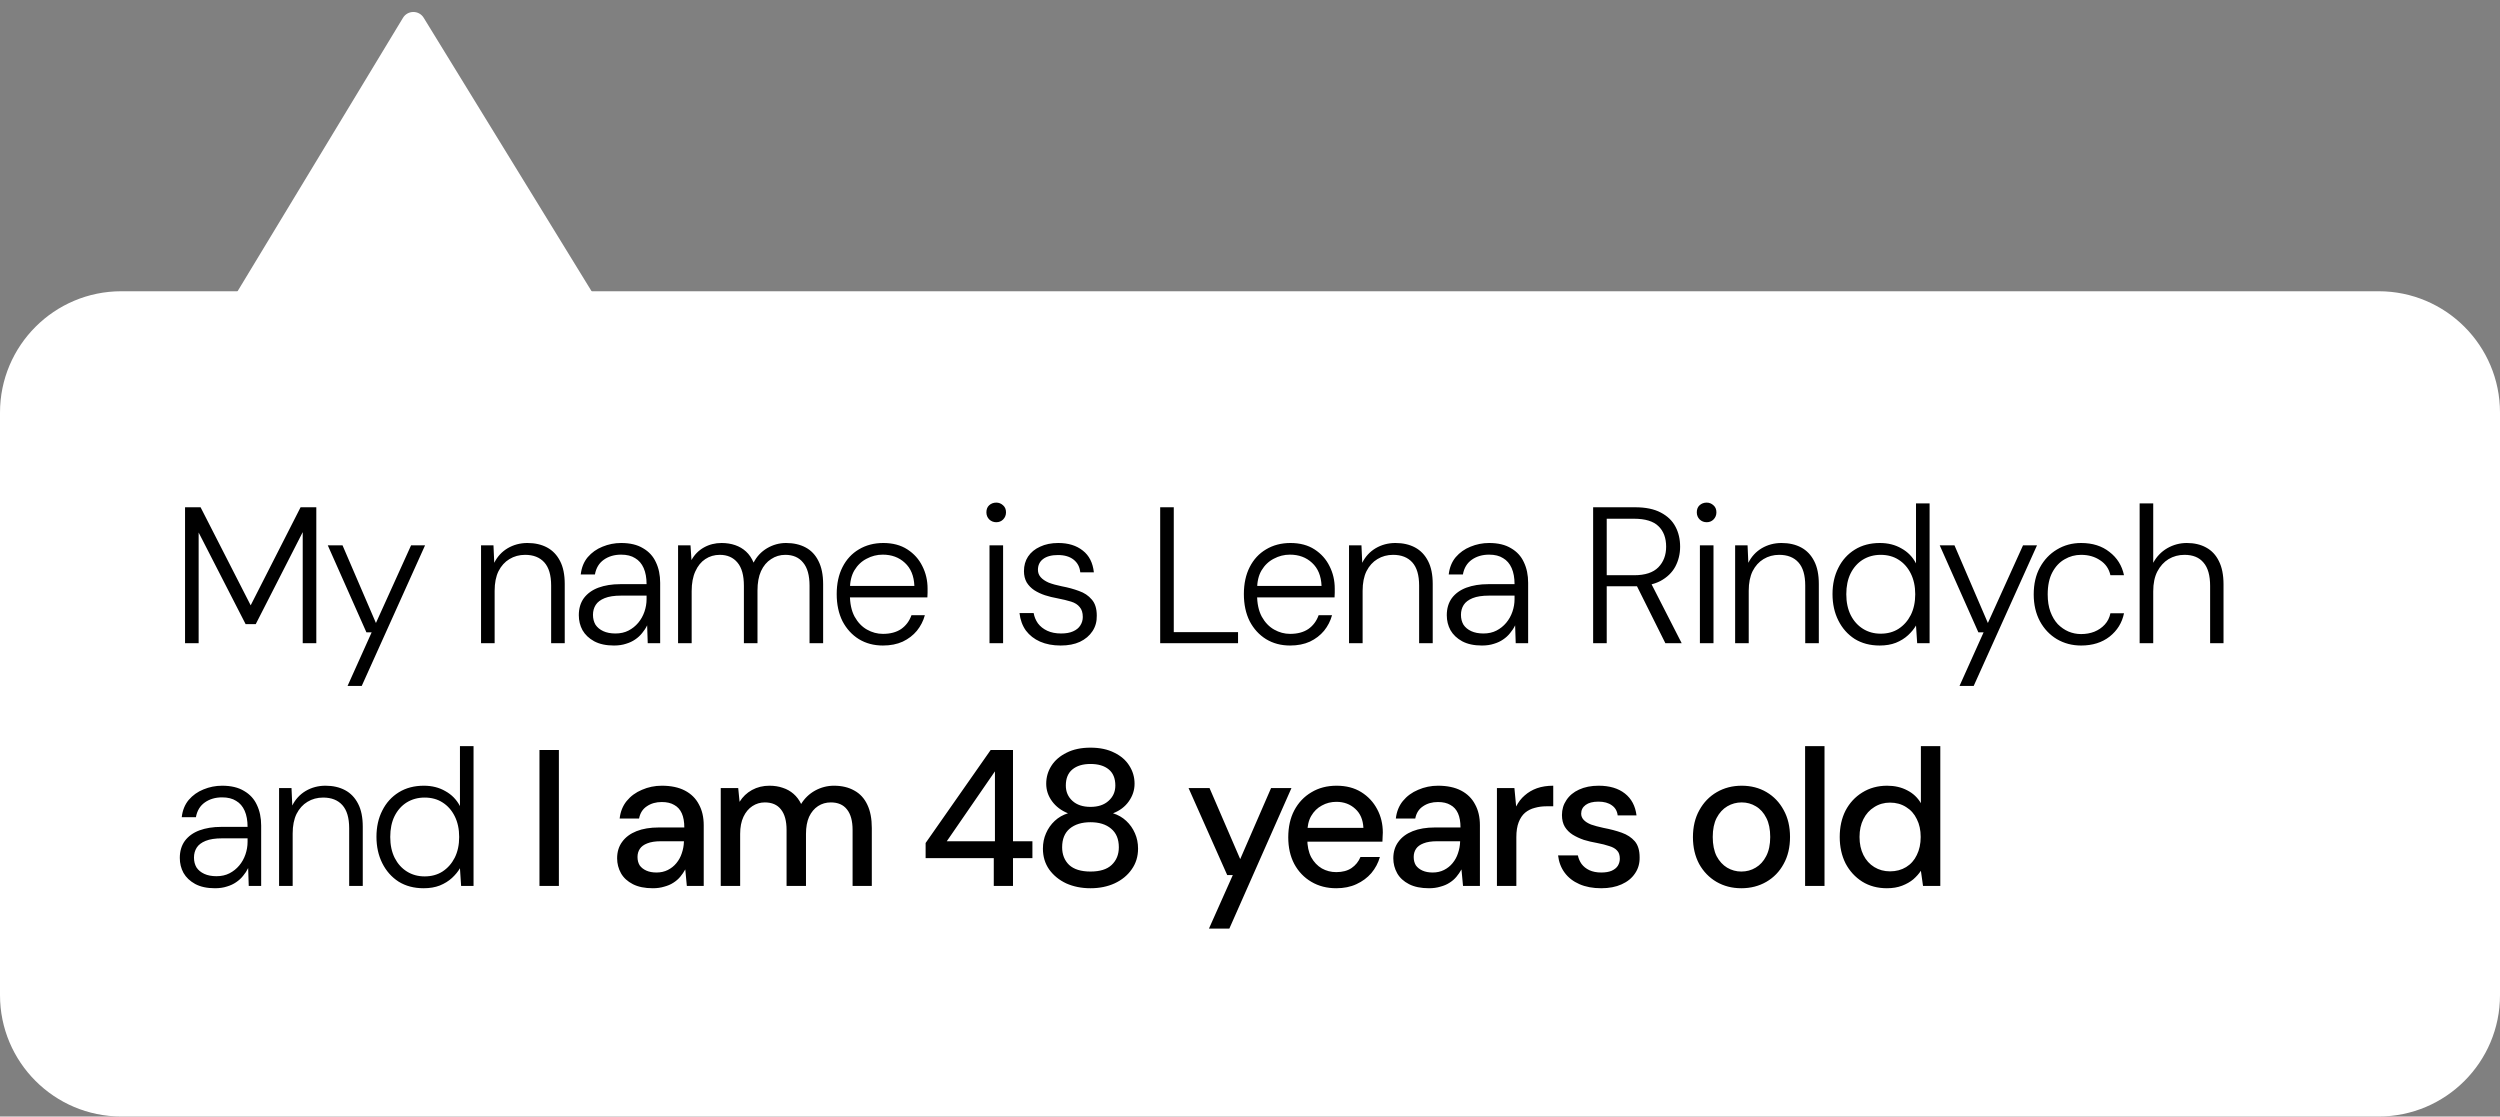 <?xml version="1.0" encoding="UTF-8"?> <svg xmlns="http://www.w3.org/2000/svg" width="206" height="92" viewBox="0 0 206 92" fill="none"><rect x="0" y="0" width="206" height="92" fill="#808080" stroke="none"/><path d="M0 33.999C0 28.476 4.477 23.999 10 23.999H196C201.523 23.999 206 28.476 206 33.999V81.999C206 87.522 201.523 91.999 196 91.999H10C4.477 91.999 0 87.522 0 81.999V33.999Z" fill="white"></path><path d="M15.248 52.999V41.799H16.528L20.656 49.879L24.768 41.799H26.064V52.999H24.944V43.847L21.072 51.431H20.24L16.368 43.879V52.999H15.248ZM28.64 56.519L30.625 52.103H30.192L27.009 44.935H28.224L30.977 51.335L33.873 44.935H35.025L29.808 56.519H28.64ZM39.638 52.999V44.935H40.662L40.726 46.375C40.982 45.863 41.35 45.463 41.83 45.175C42.321 44.887 42.864 44.743 43.462 44.743C44.081 44.743 44.619 44.866 45.078 45.111C45.536 45.356 45.894 45.73 46.15 46.231C46.406 46.722 46.534 47.351 46.534 48.119V52.999H45.414V48.247C45.414 47.394 45.227 46.759 44.854 46.343C44.48 45.927 43.953 45.719 43.27 45.719C42.79 45.719 42.358 45.836 41.974 46.071C41.6 46.295 41.302 46.626 41.078 47.063C40.864 47.5 40.758 48.039 40.758 48.679V52.999H39.638ZM50.59 53.191C49.939 53.191 49.395 53.074 48.958 52.839C48.531 52.604 48.211 52.3 47.998 51.927C47.795 51.554 47.694 51.143 47.694 50.695C47.694 50.14 47.832 49.671 48.109 49.287C48.398 48.903 48.797 48.615 49.309 48.423C49.832 48.231 50.429 48.135 51.102 48.135H53.278C53.278 47.612 53.197 47.17 53.038 46.807C52.877 46.444 52.643 46.172 52.334 45.991C52.035 45.799 51.651 45.703 51.181 45.703C50.627 45.703 50.152 45.842 49.758 46.119C49.363 46.396 49.117 46.802 49.022 47.335H47.853C47.917 46.77 48.109 46.295 48.429 45.911C48.76 45.527 49.166 45.239 49.645 45.047C50.136 44.844 50.648 44.743 51.181 44.743C51.917 44.743 52.52 44.887 52.989 45.175C53.469 45.452 53.822 45.836 54.045 46.327C54.28 46.818 54.398 47.383 54.398 48.023V52.999H53.373L53.325 51.527C53.219 51.751 53.08 51.964 52.91 52.167C52.749 52.37 52.557 52.546 52.334 52.695C52.12 52.844 51.87 52.962 51.581 53.047C51.294 53.143 50.963 53.191 50.59 53.191ZM50.718 52.199C51.123 52.199 51.48 52.119 51.789 51.959C52.099 51.799 52.365 51.586 52.59 51.319C52.813 51.052 52.984 50.748 53.102 50.407C53.219 50.066 53.278 49.719 53.278 49.367V49.079H51.181C50.616 49.079 50.163 49.148 49.822 49.287C49.48 49.426 49.235 49.612 49.086 49.847C48.936 50.082 48.861 50.354 48.861 50.663C48.861 50.972 48.931 51.244 49.069 51.479C49.219 51.703 49.432 51.879 49.709 52.007C49.987 52.135 50.323 52.199 50.718 52.199ZM55.873 52.999V44.935H56.898L56.977 46.151C57.223 45.703 57.564 45.356 58.002 45.111C58.439 44.866 58.924 44.743 59.458 44.743C59.863 44.743 60.236 44.802 60.578 44.919C60.919 45.036 61.218 45.212 61.474 45.447C61.73 45.682 61.938 45.986 62.097 46.359C62.353 45.858 62.721 45.463 63.202 45.175C63.692 44.887 64.215 44.743 64.769 44.743C65.388 44.743 65.927 44.866 66.385 45.111C66.844 45.356 67.196 45.73 67.442 46.231C67.698 46.732 67.826 47.367 67.826 48.135V52.999H66.706V48.263C66.706 47.41 66.529 46.775 66.177 46.359C65.836 45.932 65.346 45.719 64.706 45.719C64.279 45.719 63.889 45.836 63.538 46.071C63.185 46.295 62.908 46.626 62.706 47.063C62.514 47.49 62.417 48.023 62.417 48.663V52.999H61.297V48.263C61.297 47.41 61.121 46.775 60.77 46.359C60.417 45.932 59.932 45.719 59.313 45.719C58.865 45.719 58.465 45.836 58.114 46.071C57.772 46.295 57.5 46.631 57.297 47.079C57.095 47.516 56.993 48.06 56.993 48.711V52.999H55.873ZM72.752 53.191C72.005 53.191 71.344 53.015 70.768 52.663C70.203 52.311 69.755 51.82 69.424 51.191C69.104 50.551 68.944 49.804 68.944 48.951C68.944 48.098 69.104 47.356 69.424 46.727C69.744 46.098 70.192 45.612 70.768 45.271C71.355 44.919 72.027 44.743 72.784 44.743C73.563 44.743 74.224 44.919 74.768 45.271C75.312 45.623 75.723 46.082 76 46.647C76.288 47.212 76.432 47.831 76.432 48.503C76.432 48.61 76.432 48.722 76.432 48.839C76.432 48.946 76.427 49.074 76.416 49.223H69.792V48.279H75.344C75.312 47.458 75.051 46.823 74.56 46.375C74.08 45.927 73.472 45.703 72.736 45.703C72.267 45.703 71.824 45.815 71.408 46.039C70.992 46.252 70.656 46.572 70.4 46.999C70.155 47.415 70.032 47.943 70.032 48.583V48.999C70.032 49.724 70.16 50.327 70.416 50.807C70.683 51.287 71.024 51.644 71.44 51.879C71.856 52.114 72.293 52.231 72.752 52.231C73.36 52.231 73.861 52.098 74.256 51.831C74.651 51.554 74.933 51.175 75.104 50.695H76.208C76.08 51.164 75.861 51.591 75.552 51.975C75.243 52.348 74.853 52.647 74.384 52.871C73.915 53.084 73.371 53.191 72.752 53.191ZM81.535 52.999V44.935H82.655V52.999H81.535ZM82.095 43.031C81.871 43.031 81.679 42.956 81.519 42.807C81.359 42.647 81.279 42.45 81.279 42.215C81.279 41.97 81.354 41.778 81.503 41.639C81.663 41.49 81.861 41.415 82.095 41.415C82.309 41.415 82.495 41.49 82.655 41.639C82.815 41.778 82.895 41.97 82.895 42.215C82.895 42.45 82.815 42.647 82.655 42.807C82.506 42.956 82.319 43.031 82.095 43.031ZM87.398 53.191C86.758 53.191 86.193 53.084 85.703 52.871C85.222 52.658 84.833 52.354 84.534 51.959C84.246 51.554 84.07 51.074 84.007 50.519H85.174C85.228 50.828 85.345 51.111 85.526 51.367C85.719 51.623 85.975 51.826 86.294 51.975C86.615 52.124 86.993 52.199 87.43 52.199C87.836 52.199 88.166 52.14 88.422 52.023C88.689 51.906 88.886 51.746 89.014 51.543C89.153 51.33 89.222 51.095 89.222 50.839C89.222 50.487 89.137 50.215 88.966 50.023C88.806 49.82 88.572 49.671 88.263 49.575C87.953 49.479 87.58 49.388 87.142 49.303C86.78 49.239 86.433 49.154 86.103 49.047C85.782 48.94 85.489 48.802 85.222 48.631C84.966 48.46 84.758 48.247 84.599 47.991C84.449 47.724 84.374 47.415 84.374 47.063C84.374 46.604 84.487 46.204 84.71 45.863C84.945 45.511 85.276 45.239 85.703 45.047C86.129 44.844 86.63 44.743 87.207 44.743C88.028 44.743 88.7 44.951 89.222 45.367C89.745 45.772 90.049 46.37 90.135 47.159H89.014C88.972 46.722 88.79 46.375 88.471 46.119C88.15 45.863 87.719 45.735 87.174 45.735C86.641 45.735 86.231 45.847 85.942 46.071C85.665 46.284 85.526 46.578 85.526 46.951C85.526 47.186 85.601 47.388 85.751 47.559C85.9 47.73 86.118 47.879 86.406 48.007C86.705 48.124 87.068 48.226 87.495 48.311C88.007 48.407 88.476 48.535 88.903 48.695C89.34 48.844 89.692 49.079 89.959 49.399C90.236 49.708 90.374 50.151 90.374 50.727C90.385 51.207 90.268 51.634 90.022 52.007C89.777 52.38 89.43 52.674 88.983 52.887C88.545 53.09 88.017 53.191 87.398 53.191ZM95.599 52.999V41.799H96.719V52.087H102.015V52.999H95.599ZM106.303 53.191C105.556 53.191 104.895 53.015 104.319 52.663C103.753 52.311 103.305 51.82 102.975 51.191C102.655 50.551 102.495 49.804 102.495 48.951C102.495 48.098 102.655 47.356 102.975 46.727C103.295 46.098 103.743 45.612 104.319 45.271C104.905 44.919 105.577 44.743 106.335 44.743C107.113 44.743 107.775 44.919 108.319 45.271C108.863 45.623 109.273 46.082 109.551 46.647C109.839 47.212 109.983 47.831 109.983 48.503C109.983 48.61 109.983 48.722 109.983 48.839C109.983 48.946 109.977 49.074 109.967 49.223H103.343V48.279H108.895C108.863 47.458 108.601 46.823 108.111 46.375C107.631 45.927 107.023 45.703 106.287 45.703C105.817 45.703 105.375 45.815 104.959 46.039C104.543 46.252 104.207 46.572 103.951 46.999C103.705 47.415 103.583 47.943 103.583 48.583V48.999C103.583 49.724 103.711 50.327 103.967 50.807C104.233 51.287 104.575 51.644 104.991 51.879C105.407 52.114 105.844 52.231 106.303 52.231C106.911 52.231 107.412 52.098 107.807 51.831C108.201 51.554 108.484 51.175 108.655 50.695H109.759C109.631 51.164 109.412 51.591 109.103 51.975C108.793 52.348 108.404 52.647 107.935 52.871C107.465 53.084 106.921 53.191 106.303 53.191ZM111.16 52.999V44.935H112.184L112.248 46.375C112.504 45.863 112.872 45.463 113.352 45.175C113.842 44.887 114.386 44.743 114.984 44.743C115.602 44.743 116.141 44.866 116.6 45.111C117.058 45.356 117.416 45.73 117.672 46.231C117.928 46.722 118.056 47.351 118.056 48.119V52.999H116.936V48.247C116.936 47.394 116.749 46.759 116.376 46.343C116.002 45.927 115.474 45.719 114.792 45.719C114.312 45.719 113.88 45.836 113.496 46.071C113.122 46.295 112.824 46.626 112.6 47.063C112.386 47.5 112.28 48.039 112.28 48.679V52.999H111.16ZM122.111 53.191C121.461 53.191 120.917 53.074 120.479 52.839C120.053 52.604 119.733 52.3 119.519 51.927C119.317 51.554 119.215 51.143 119.215 50.695C119.215 50.14 119.354 49.671 119.631 49.287C119.919 48.903 120.319 48.615 120.831 48.423C121.354 48.231 121.951 48.135 122.623 48.135H124.799C124.799 47.612 124.719 47.17 124.559 46.807C124.399 46.444 124.165 46.172 123.855 45.991C123.557 45.799 123.173 45.703 122.703 45.703C122.149 45.703 121.674 45.842 121.279 46.119C120.885 46.396 120.639 46.802 120.543 47.335H119.375C119.439 46.77 119.631 46.295 119.951 45.911C120.282 45.527 120.687 45.239 121.167 45.047C121.658 44.844 122.17 44.743 122.703 44.743C123.439 44.743 124.042 44.887 124.511 45.175C124.991 45.452 125.343 45.836 125.567 46.327C125.802 46.818 125.919 47.383 125.919 48.023V52.999H124.895L124.847 51.527C124.741 51.751 124.602 51.964 124.431 52.167C124.271 52.37 124.079 52.546 123.855 52.695C123.642 52.844 123.391 52.962 123.103 53.047C122.815 53.143 122.485 53.191 122.111 53.191ZM122.239 52.199C122.645 52.199 123.002 52.119 123.311 51.959C123.621 51.799 123.887 51.586 124.111 51.319C124.335 51.052 124.506 50.748 124.623 50.407C124.741 50.066 124.799 49.719 124.799 49.367V49.079H122.703C122.138 49.079 121.685 49.148 121.343 49.287C121.002 49.426 120.757 49.612 120.607 49.847C120.458 50.082 120.383 50.354 120.383 50.663C120.383 50.972 120.453 51.244 120.591 51.479C120.741 51.703 120.954 51.879 121.231 52.007C121.509 52.135 121.845 52.199 122.239 52.199ZM131.274 52.999V41.799H134.73C135.594 41.799 136.298 41.943 136.842 42.231C137.396 42.519 137.802 42.908 138.058 43.399C138.314 43.879 138.442 44.428 138.442 45.047C138.442 45.644 138.308 46.194 138.042 46.695C137.775 47.186 137.364 47.58 136.81 47.879C136.255 48.167 135.535 48.311 134.65 48.311H132.394V52.999H131.274ZM137.226 52.999L134.714 47.959H135.994L138.57 52.999H137.226ZM132.394 47.399H134.65C135.556 47.399 136.223 47.18 136.65 46.743C137.076 46.306 137.29 45.74 137.29 45.047C137.29 44.332 137.082 43.772 136.666 43.367C136.25 42.951 135.572 42.743 134.634 42.743H132.394V47.399ZM140.072 52.999V44.935H141.192V52.999H140.072ZM140.632 43.031C140.408 43.031 140.216 42.956 140.056 42.807C139.896 42.647 139.816 42.45 139.816 42.215C139.816 41.97 139.891 41.778 140.04 41.639C140.2 41.49 140.398 41.415 140.632 41.415C140.846 41.415 141.032 41.49 141.192 41.639C141.352 41.778 141.432 41.97 141.432 42.215C141.432 42.45 141.352 42.647 141.192 42.807C141.043 42.956 140.856 43.031 140.632 43.031ZM142.975 52.999V44.935H143.999L144.063 46.375C144.319 45.863 144.687 45.463 145.167 45.175C145.658 44.887 146.202 44.743 146.799 44.743C147.418 44.743 147.957 44.866 148.415 45.111C148.874 45.356 149.231 45.73 149.487 46.231C149.743 46.722 149.871 47.351 149.871 48.119V52.999H148.751V48.247C148.751 47.394 148.565 46.759 148.191 46.343C147.818 45.927 147.29 45.719 146.607 45.719C146.127 45.719 145.695 45.836 145.311 46.071C144.938 46.295 144.639 46.626 144.415 47.063C144.202 47.5 144.095 48.039 144.095 48.679V52.999H142.975ZM154.887 53.191C154.098 53.191 153.41 53.01 152.823 52.647C152.247 52.274 151.799 51.767 151.479 51.127C151.159 50.487 150.999 49.762 150.999 48.951C150.999 48.14 151.159 47.42 151.479 46.791C151.799 46.151 152.252 45.65 152.839 45.287C153.426 44.924 154.114 44.743 154.903 44.743C155.575 44.743 156.167 44.892 156.679 45.191C157.202 45.479 157.602 45.89 157.879 46.423V41.479H158.999V52.999H157.975L157.879 51.543C157.719 51.82 157.5 52.087 157.223 52.343C156.946 52.599 156.61 52.807 156.215 52.967C155.831 53.116 155.388 53.191 154.887 53.191ZM154.967 52.215C155.532 52.215 156.023 52.082 156.439 51.815C156.866 51.538 157.202 51.159 157.447 50.679C157.692 50.188 157.815 49.618 157.815 48.967C157.815 48.316 157.692 47.746 157.447 47.255C157.202 46.764 156.866 46.386 156.439 46.119C156.023 45.852 155.532 45.719 154.967 45.719C154.423 45.719 153.932 45.852 153.495 46.119C153.068 46.386 152.732 46.764 152.487 47.255C152.252 47.735 152.135 48.306 152.135 48.967C152.135 49.628 152.258 50.204 152.503 50.695C152.748 51.175 153.084 51.548 153.511 51.815C153.938 52.082 154.423 52.215 154.967 52.215ZM161.465 56.519L163.449 52.103H163.017L159.833 44.935H161.049L163.801 51.335L166.697 44.935H167.849L162.633 56.519H161.465ZM171.482 53.191C170.746 53.191 170.08 53.015 169.482 52.663C168.896 52.311 168.432 51.82 168.09 51.191C167.749 50.551 167.578 49.815 167.578 48.983C167.578 48.119 167.749 47.378 168.09 46.759C168.432 46.13 168.896 45.639 169.482 45.287C170.08 44.924 170.746 44.743 171.482 44.743C172.421 44.743 173.2 44.988 173.818 45.479C174.448 45.959 174.848 46.599 175.018 47.399H173.898C173.781 46.866 173.498 46.455 173.05 46.167C172.613 45.868 172.09 45.719 171.482 45.719C170.992 45.719 170.538 45.842 170.122 46.087C169.706 46.322 169.37 46.679 169.114 47.159C168.858 47.639 168.73 48.247 168.73 48.983C168.73 49.527 168.805 50.002 168.954 50.407C169.104 50.812 169.306 51.154 169.562 51.431C169.829 51.698 170.122 51.9 170.442 52.039C170.773 52.178 171.12 52.247 171.482 52.247C171.877 52.247 172.24 52.183 172.57 52.055C172.912 51.916 173.2 51.719 173.434 51.463C173.669 51.207 173.824 50.898 173.898 50.535H175.018C174.858 51.314 174.464 51.954 173.834 52.455C173.205 52.946 172.421 53.191 171.482 53.191ZM176.306 52.999V41.479H177.426V46.375C177.703 45.863 178.087 45.463 178.578 45.175C179.079 44.887 179.618 44.743 180.194 44.743C180.802 44.743 181.33 44.866 181.778 45.111C182.237 45.356 182.589 45.73 182.834 46.231C183.09 46.732 183.218 47.372 183.218 48.151V52.999H182.114V48.279C182.114 47.415 181.933 46.775 181.57 46.359C181.218 45.932 180.695 45.719 180.002 45.719C179.522 45.719 179.085 45.836 178.69 46.071C178.306 46.306 177.997 46.647 177.762 47.095C177.538 47.532 177.426 48.076 177.426 48.727V52.999H176.306ZM17.712 73.191C17.061 73.191 16.517 73.074 16.08 72.839C15.653 72.604 15.333 72.3 15.12 71.927C14.917 71.554 14.816 71.143 14.816 70.695C14.816 70.14 14.955 69.671 15.232 69.287C15.52 68.903 15.92 68.615 16.432 68.423C16.955 68.231 17.552 68.135 18.224 68.135H20.4C20.4 67.612 20.32 67.17 20.16 66.807C20 66.444 19.765 66.172 19.456 65.991C19.157 65.799 18.773 65.703 18.304 65.703C17.749 65.703 17.275 65.842 16.88 66.119C16.485 66.396 16.24 66.802 16.144 67.335H14.976C15.04 66.77 15.232 66.295 15.552 65.911C15.883 65.527 16.288 65.239 16.768 65.047C17.259 64.844 17.771 64.743 18.304 64.743C19.04 64.743 19.643 64.887 20.112 65.175C20.592 65.452 20.944 65.836 21.168 66.327C21.403 66.818 21.52 67.383 21.52 68.023V72.999H20.496L20.448 71.527C20.341 71.751 20.203 71.964 20.032 72.167C19.872 72.37 19.68 72.546 19.456 72.695C19.243 72.844 18.992 72.962 18.704 73.047C18.416 73.143 18.085 73.191 17.712 73.191ZM17.84 72.199C18.245 72.199 18.603 72.119 18.912 71.959C19.221 71.799 19.488 71.586 19.712 71.319C19.936 71.052 20.107 70.748 20.224 70.407C20.341 70.066 20.4 69.719 20.4 69.367V69.079H18.304C17.739 69.079 17.285 69.148 16.944 69.287C16.603 69.426 16.357 69.612 16.208 69.847C16.059 70.082 15.984 70.354 15.984 70.663C15.984 70.972 16.053 71.244 16.192 71.479C16.341 71.703 16.555 71.879 16.832 72.007C17.109 72.135 17.445 72.199 17.84 72.199ZM22.996 72.999V64.935H24.02L24.084 66.375C24.34 65.863 24.708 65.463 25.188 65.175C25.679 64.887 26.223 64.743 26.82 64.743C27.439 64.743 27.977 64.866 28.436 65.111C28.895 65.356 29.252 65.73 29.508 66.231C29.764 66.722 29.892 67.351 29.892 68.119V72.999H28.772V68.247C28.772 67.394 28.585 66.759 28.212 66.343C27.839 65.927 27.311 65.719 26.628 65.719C26.148 65.719 25.716 65.836 25.332 66.071C24.959 66.295 24.66 66.626 24.436 67.063C24.223 67.5 24.116 68.039 24.116 68.679V72.999H22.996ZM34.908 73.191C34.118 73.191 33.43 73.01 32.844 72.647C32.268 72.274 31.82 71.767 31.5 71.127C31.18 70.487 31.02 69.762 31.02 68.951C31.02 68.14 31.18 67.42 31.5 66.791C31.82 66.151 32.273 65.65 32.86 65.287C33.446 64.924 34.134 64.743 34.924 64.743C35.596 64.743 36.188 64.892 36.7 65.191C37.222 65.479 37.622 65.89 37.9 66.423V61.479H39.02V72.999H37.996L37.9 71.543C37.74 71.82 37.521 72.087 37.244 72.343C36.966 72.599 36.63 72.807 36.236 72.967C35.852 73.116 35.409 73.191 34.908 73.191ZM34.988 72.215C35.553 72.215 36.044 72.082 36.46 71.815C36.886 71.538 37.222 71.159 37.468 70.679C37.713 70.188 37.836 69.618 37.836 68.967C37.836 68.316 37.713 67.746 37.468 67.255C37.222 66.764 36.886 66.386 36.46 66.119C36.044 65.852 35.553 65.719 34.988 65.719C34.444 65.719 33.953 65.852 33.516 66.119C33.089 66.386 32.753 66.764 32.508 67.255C32.273 67.735 32.156 68.306 32.156 68.967C32.156 69.628 32.278 70.204 32.524 70.695C32.769 71.175 33.105 71.548 33.532 71.815C33.958 72.082 34.444 72.215 34.988 72.215ZM44.452 72.999V61.799H46.052V72.999H44.452ZM53.795 73.191C53.134 73.191 52.584 73.079 52.147 72.855C51.71 72.631 51.384 72.332 51.171 71.959C50.958 71.575 50.851 71.164 50.851 70.727C50.851 70.194 50.99 69.74 51.267 69.367C51.544 68.983 51.939 68.69 52.451 68.487C52.963 68.284 53.576 68.183 54.291 68.183H56.387C56.387 67.714 56.318 67.324 56.179 67.015C56.04 66.706 55.832 66.476 55.555 66.327C55.288 66.167 54.947 66.087 54.531 66.087C54.051 66.087 53.64 66.204 53.299 66.439C52.958 66.663 52.744 66.999 52.659 67.447H51.059C51.123 66.882 51.315 66.402 51.635 66.007C51.966 65.602 52.387 65.292 52.899 65.079C53.411 64.855 53.955 64.743 54.531 64.743C55.288 64.743 55.923 64.876 56.435 65.143C56.947 65.41 57.331 65.788 57.587 66.279C57.854 66.759 57.987 67.335 57.987 68.007V72.999H56.595L56.467 71.639C56.35 71.852 56.211 72.055 56.051 72.247C55.891 72.439 55.699 72.604 55.475 72.743C55.262 72.882 55.011 72.988 54.723 73.063C54.446 73.148 54.136 73.191 53.795 73.191ZM54.099 71.895C54.44 71.895 54.75 71.826 55.027 71.687C55.304 71.548 55.539 71.362 55.731 71.127C55.934 70.882 56.083 70.61 56.179 70.311C56.286 70.002 56.344 69.687 56.355 69.367V69.319H54.451C53.992 69.319 53.619 69.378 53.331 69.495C53.054 69.602 52.851 69.751 52.723 69.943C52.595 70.135 52.531 70.359 52.531 70.615C52.531 70.882 52.59 71.111 52.707 71.303C52.835 71.484 53.016 71.628 53.251 71.735C53.486 71.842 53.768 71.895 54.099 71.895ZM59.389 72.999V64.935H60.829L60.941 66.071C61.197 65.655 61.539 65.33 61.965 65.095C62.392 64.86 62.872 64.743 63.405 64.743C63.811 64.743 64.179 64.802 64.509 64.919C64.84 65.026 65.133 65.191 65.389 65.415C65.645 65.639 65.853 65.916 66.013 66.247C66.301 65.778 66.685 65.41 67.165 65.143C67.656 64.876 68.173 64.743 68.717 64.743C69.368 64.743 69.928 64.876 70.397 65.143C70.867 65.399 71.224 65.788 71.469 66.311C71.715 66.823 71.837 67.463 71.837 68.231V72.999H70.253V68.391C70.253 67.644 70.099 67.079 69.789 66.695C69.491 66.311 69.048 66.119 68.461 66.119C68.067 66.119 67.715 66.22 67.405 66.423C67.096 66.626 66.851 66.919 66.669 67.303C66.499 67.687 66.413 68.156 66.413 68.711V72.999H64.813V68.391C64.813 67.644 64.659 67.079 64.349 66.695C64.051 66.311 63.608 66.119 63.021 66.119C62.648 66.119 62.307 66.22 61.997 66.423C61.688 66.626 61.443 66.919 61.261 67.303C61.08 67.687 60.989 68.156 60.989 68.711V72.999H59.389ZM81.887 72.999V70.711H76.271V69.463L81.631 61.799H83.471V69.319H85.071V70.711H83.471V72.999H81.887ZM78.015 69.319H81.983V63.559L78.015 69.319ZM89.856 73.191C89.12 73.191 88.454 73.058 87.856 72.791C87.269 72.514 86.8 72.13 86.448 71.639C86.107 71.148 85.936 70.578 85.936 69.927C85.936 69.468 86.022 69.047 86.192 68.663C86.363 68.268 86.603 67.927 86.912 67.639C87.222 67.351 87.584 67.143 88 67.015C87.445 66.791 87.008 66.46 86.688 66.023C86.368 65.586 86.208 65.106 86.208 64.583C86.208 64.039 86.352 63.543 86.64 63.095C86.928 62.647 87.344 62.29 87.888 62.023C88.432 61.746 89.088 61.607 89.856 61.607C90.624 61.607 91.28 61.746 91.824 62.023C92.368 62.29 92.779 62.647 93.056 63.095C93.344 63.543 93.488 64.039 93.488 64.583C93.488 65.106 93.328 65.591 93.008 66.039C92.699 66.476 92.267 66.802 91.712 67.015C92.128 67.143 92.491 67.351 92.8 67.639C93.109 67.927 93.35 68.268 93.52 68.663C93.691 69.047 93.776 69.468 93.776 69.927C93.776 70.578 93.6 71.148 93.248 71.639C92.907 72.13 92.438 72.514 91.84 72.791C91.254 73.058 90.592 73.191 89.856 73.191ZM89.856 71.815C90.635 71.815 91.216 71.634 91.6 71.271C91.995 70.898 92.192 70.412 92.192 69.815C92.192 69.143 91.979 68.631 91.552 68.279C91.136 67.927 90.571 67.751 89.856 67.751C89.141 67.751 88.571 67.927 88.144 68.279C87.728 68.631 87.52 69.143 87.52 69.815C87.52 70.412 87.712 70.898 88.096 71.271C88.491 71.634 89.078 71.815 89.856 71.815ZM89.856 66.487C90.486 66.487 90.981 66.322 91.344 65.991C91.718 65.66 91.904 65.239 91.904 64.727C91.904 64.14 91.723 63.698 91.36 63.399C90.998 63.1 90.496 62.951 89.856 62.951C89.227 62.951 88.731 63.1 88.368 63.399C88.005 63.698 87.824 64.14 87.824 64.727C87.824 65.239 88.005 65.66 88.368 65.991C88.731 66.322 89.227 66.487 89.856 66.487ZM99.617 76.519L101.585 72.103H101.121L97.937 64.935H99.665L102.193 70.791L104.737 64.935H106.417L101.297 76.519H99.617ZM110.104 73.191C109.336 73.191 108.653 73.015 108.056 72.663C107.458 72.311 106.989 71.82 106.648 71.191C106.317 70.562 106.152 69.831 106.152 68.999C106.152 68.146 106.317 67.404 106.648 66.775C106.989 66.135 107.458 65.639 108.056 65.287C108.653 64.924 109.346 64.743 110.136 64.743C110.925 64.743 111.602 64.919 112.168 65.271C112.733 65.623 113.17 66.092 113.48 66.679C113.789 67.255 113.944 67.895 113.944 68.599C113.944 68.706 113.938 68.823 113.928 68.951C113.928 69.068 113.922 69.202 113.912 69.351H107.32V68.215H112.344C112.312 67.543 112.088 67.02 111.672 66.647C111.256 66.263 110.738 66.071 110.12 66.071C109.682 66.071 109.282 66.172 108.92 66.375C108.557 66.567 108.264 66.855 108.04 67.239C107.826 67.612 107.72 68.087 107.72 68.663V69.111C107.72 69.708 107.826 70.215 108.04 70.631C108.264 71.036 108.557 71.346 108.92 71.559C109.282 71.762 109.677 71.863 110.104 71.863C110.616 71.863 111.037 71.751 111.368 71.527C111.698 71.303 111.944 70.999 112.104 70.615H113.704C113.565 71.106 113.33 71.548 113 71.943C112.669 72.327 112.258 72.631 111.768 72.855C111.288 73.079 110.733 73.191 110.104 73.191ZM117.753 73.191C117.092 73.191 116.542 73.079 116.105 72.855C115.668 72.631 115.342 72.332 115.129 71.959C114.916 71.575 114.809 71.164 114.809 70.727C114.809 70.194 114.948 69.74 115.225 69.367C115.502 68.983 115.897 68.69 116.409 68.487C116.921 68.284 117.534 68.183 118.249 68.183H120.345C120.345 67.714 120.276 67.324 120.137 67.015C119.998 66.706 119.79 66.476 119.513 66.327C119.246 66.167 118.905 66.087 118.489 66.087C118.009 66.087 117.598 66.204 117.257 66.439C116.916 66.663 116.702 66.999 116.617 67.447H115.017C115.081 66.882 115.273 66.402 115.593 66.007C115.924 65.602 116.345 65.292 116.857 65.079C117.369 64.855 117.913 64.743 118.489 64.743C119.246 64.743 119.881 64.876 120.393 65.143C120.905 65.41 121.289 65.788 121.545 66.279C121.812 66.759 121.945 67.335 121.945 68.007V72.999H120.553L120.425 71.639C120.308 71.852 120.169 72.055 120.009 72.247C119.849 72.439 119.657 72.604 119.433 72.743C119.22 72.882 118.969 72.988 118.681 73.063C118.404 73.148 118.094 73.191 117.753 73.191ZM118.057 71.895C118.398 71.895 118.708 71.826 118.985 71.687C119.262 71.548 119.497 71.362 119.689 71.127C119.892 70.882 120.041 70.61 120.137 70.311C120.244 70.002 120.302 69.687 120.313 69.367V69.319H118.409C117.95 69.319 117.577 69.378 117.289 69.495C117.012 69.602 116.809 69.751 116.681 69.943C116.553 70.135 116.489 70.359 116.489 70.615C116.489 70.882 116.548 71.111 116.665 71.303C116.793 71.484 116.974 71.628 117.209 71.735C117.444 71.842 117.726 71.895 118.057 71.895ZM123.347 72.999V64.935H124.787L124.931 66.455C125.113 66.092 125.347 65.788 125.635 65.543C125.923 65.287 126.259 65.09 126.643 64.951C127.038 64.812 127.486 64.743 127.987 64.743V66.439H127.411C127.081 66.439 126.766 66.482 126.467 66.567C126.169 66.642 125.902 66.775 125.667 66.967C125.443 67.159 125.267 67.42 125.139 67.751C125.011 68.082 124.947 68.492 124.947 68.983V72.999H123.347ZM131.937 73.191C131.254 73.191 130.657 73.079 130.145 72.855C129.633 72.631 129.227 72.316 128.929 71.911C128.63 71.506 128.449 71.031 128.385 70.487H130.017C130.07 70.743 130.171 70.978 130.321 71.191C130.481 71.404 130.694 71.575 130.961 71.703C131.238 71.831 131.563 71.895 131.937 71.895C132.289 71.895 132.577 71.847 132.801 71.751C133.035 71.644 133.206 71.506 133.313 71.335C133.419 71.154 133.473 70.962 133.473 70.759C133.473 70.46 133.398 70.236 133.249 70.087C133.11 69.927 132.897 69.804 132.609 69.719C132.331 69.623 131.995 69.538 131.601 69.463C131.227 69.399 130.865 69.314 130.513 69.207C130.171 69.09 129.862 68.946 129.585 68.775C129.318 68.604 129.105 68.391 128.945 68.135C128.785 67.868 128.705 67.543 128.705 67.159C128.705 66.7 128.827 66.29 129.073 65.927C129.318 65.554 129.665 65.266 130.113 65.063C130.571 64.85 131.11 64.743 131.729 64.743C132.625 64.743 133.345 64.956 133.889 65.383C134.433 65.81 134.753 66.412 134.849 67.191H133.297C133.254 66.828 133.094 66.551 132.817 66.359C132.539 66.156 132.171 66.055 131.713 66.055C131.254 66.055 130.902 66.146 130.657 66.327C130.411 66.508 130.289 66.748 130.289 67.047C130.289 67.239 130.358 67.41 130.497 67.559C130.635 67.708 130.838 67.836 131.105 67.943C131.382 68.039 131.718 68.13 132.113 68.215C132.678 68.322 133.185 68.455 133.633 68.615C134.081 68.775 134.438 69.01 134.705 69.319C134.971 69.628 135.105 70.071 135.105 70.647C135.115 71.148 134.987 71.591 134.721 71.975C134.465 72.359 134.097 72.658 133.617 72.871C133.147 73.084 132.587 73.191 131.937 73.191ZM143.482 73.191C142.725 73.191 142.042 73.015 141.434 72.663C140.837 72.311 140.362 71.82 140.01 71.191C139.669 70.551 139.498 69.815 139.498 68.983C139.498 68.13 139.674 67.388 140.026 66.759C140.378 66.119 140.858 65.623 141.466 65.271C142.074 64.919 142.757 64.743 143.514 64.743C144.282 64.743 144.965 64.919 145.562 65.271C146.16 65.623 146.629 66.114 146.97 66.743C147.322 67.372 147.498 68.114 147.498 68.967C147.498 69.82 147.322 70.562 146.97 71.191C146.629 71.82 146.154 72.311 145.546 72.663C144.938 73.015 144.25 73.191 143.482 73.191ZM143.482 71.815C143.92 71.815 144.314 71.708 144.666 71.495C145.029 71.282 145.317 70.967 145.53 70.551C145.754 70.124 145.866 69.596 145.866 68.967C145.866 68.338 145.76 67.815 145.546 67.399C145.333 66.972 145.045 66.652 144.682 66.439C144.33 66.226 143.941 66.119 143.514 66.119C143.088 66.119 142.693 66.226 142.33 66.439C141.968 66.652 141.674 66.972 141.45 67.399C141.237 67.815 141.13 68.338 141.13 68.967C141.13 69.596 141.237 70.124 141.45 70.551C141.674 70.967 141.962 71.282 142.314 71.495C142.677 71.708 143.066 71.815 143.482 71.815ZM148.74 72.999V61.479H150.34V72.999H148.74ZM155.481 73.191C154.713 73.191 154.036 73.01 153.449 72.647C152.863 72.274 152.404 71.772 152.073 71.143C151.753 70.503 151.593 69.778 151.593 68.967C151.593 68.146 151.753 67.42 152.073 66.791C152.404 66.162 152.863 65.666 153.449 65.303C154.047 64.93 154.729 64.743 155.497 64.743C156.127 64.743 156.681 64.871 157.161 65.127C157.641 65.372 158.015 65.724 158.281 66.183V61.479H159.881V72.999H158.457L158.281 71.751C158.121 71.996 157.913 72.231 157.657 72.455C157.401 72.668 157.092 72.844 156.729 72.983C156.367 73.122 155.951 73.191 155.481 73.191ZM155.737 71.799C156.239 71.799 156.681 71.682 157.065 71.447C157.449 71.212 157.743 70.882 157.945 70.455C158.159 70.028 158.265 69.532 158.265 68.967C158.265 68.402 158.159 67.911 157.945 67.495C157.743 67.068 157.449 66.738 157.065 66.503C156.681 66.258 156.239 66.135 155.737 66.135C155.257 66.135 154.825 66.258 154.441 66.503C154.057 66.738 153.759 67.068 153.545 67.495C153.332 67.911 153.225 68.402 153.225 68.967C153.225 69.532 153.332 70.028 153.545 70.455C153.759 70.882 154.057 71.212 154.441 71.447C154.825 71.682 155.257 71.799 155.737 71.799Z" fill="black"></path><path d="M34.912 1.464C34.521 0.826 33.592 0.829 33.205 1.47L17.701 27.099C17.297 27.767 17.779 28.619 18.559 28.617L49.735 28.515C50.516 28.512 50.993 27.656 50.584 26.991L34.912 1.464Z" fill="white"></path></svg> 
